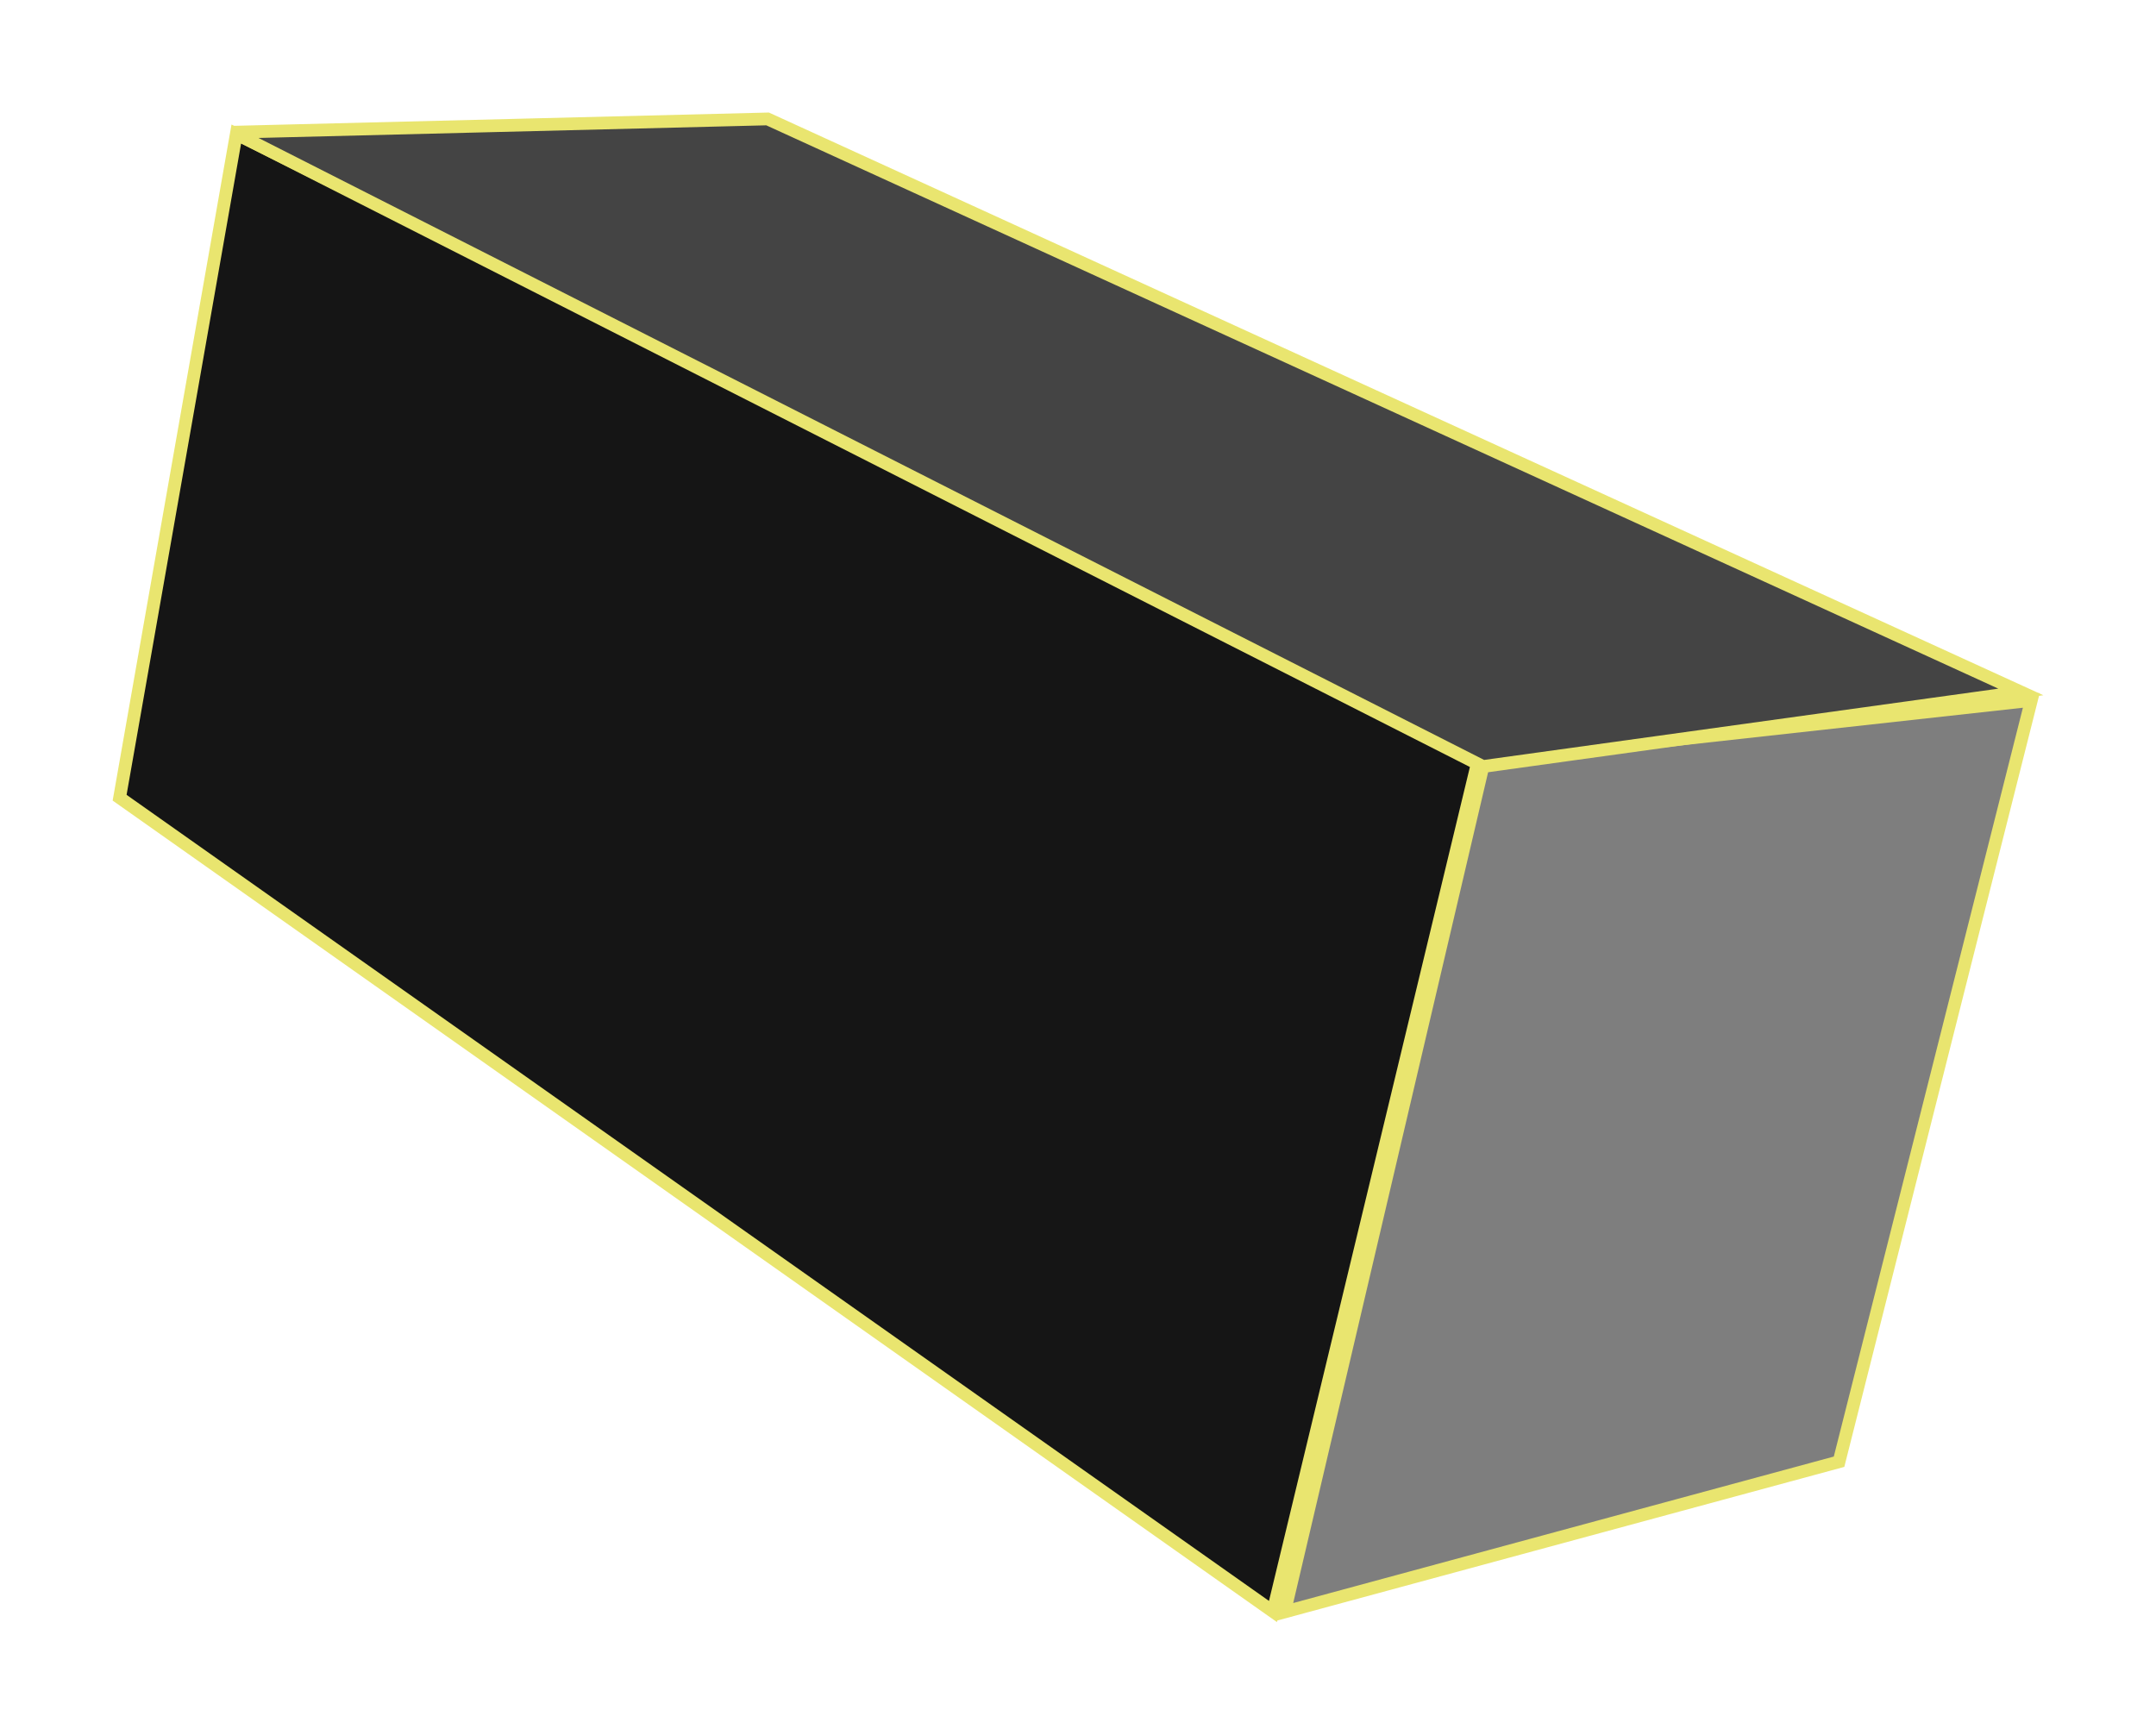 <svg width="19.142mm" height="15.403mm" version="1.1" viewBox="0 0 19.142 15.403" xmlns="http://www.w3.org/2000/svg">
 <g transform="translate(30.561 -83.042)" fill-rule="evenodd" stroke="#e9e56f" stroke-width=".113">
  <path d="m-28.463 84.232 11.039 5.502-1.835 7.617-10.24-7.226z" fill="#151515"/>
  <path d="m-17.383 89.797-1.773 7.558 4.923-1.334 1.707-6.76z" fill="#7e7e7e"/>
  <path d="m-17.394 89.848 4.775-0.662-11.127-5.088-4.745 0.118z" fill="#444"/>
 </g>
</svg>

